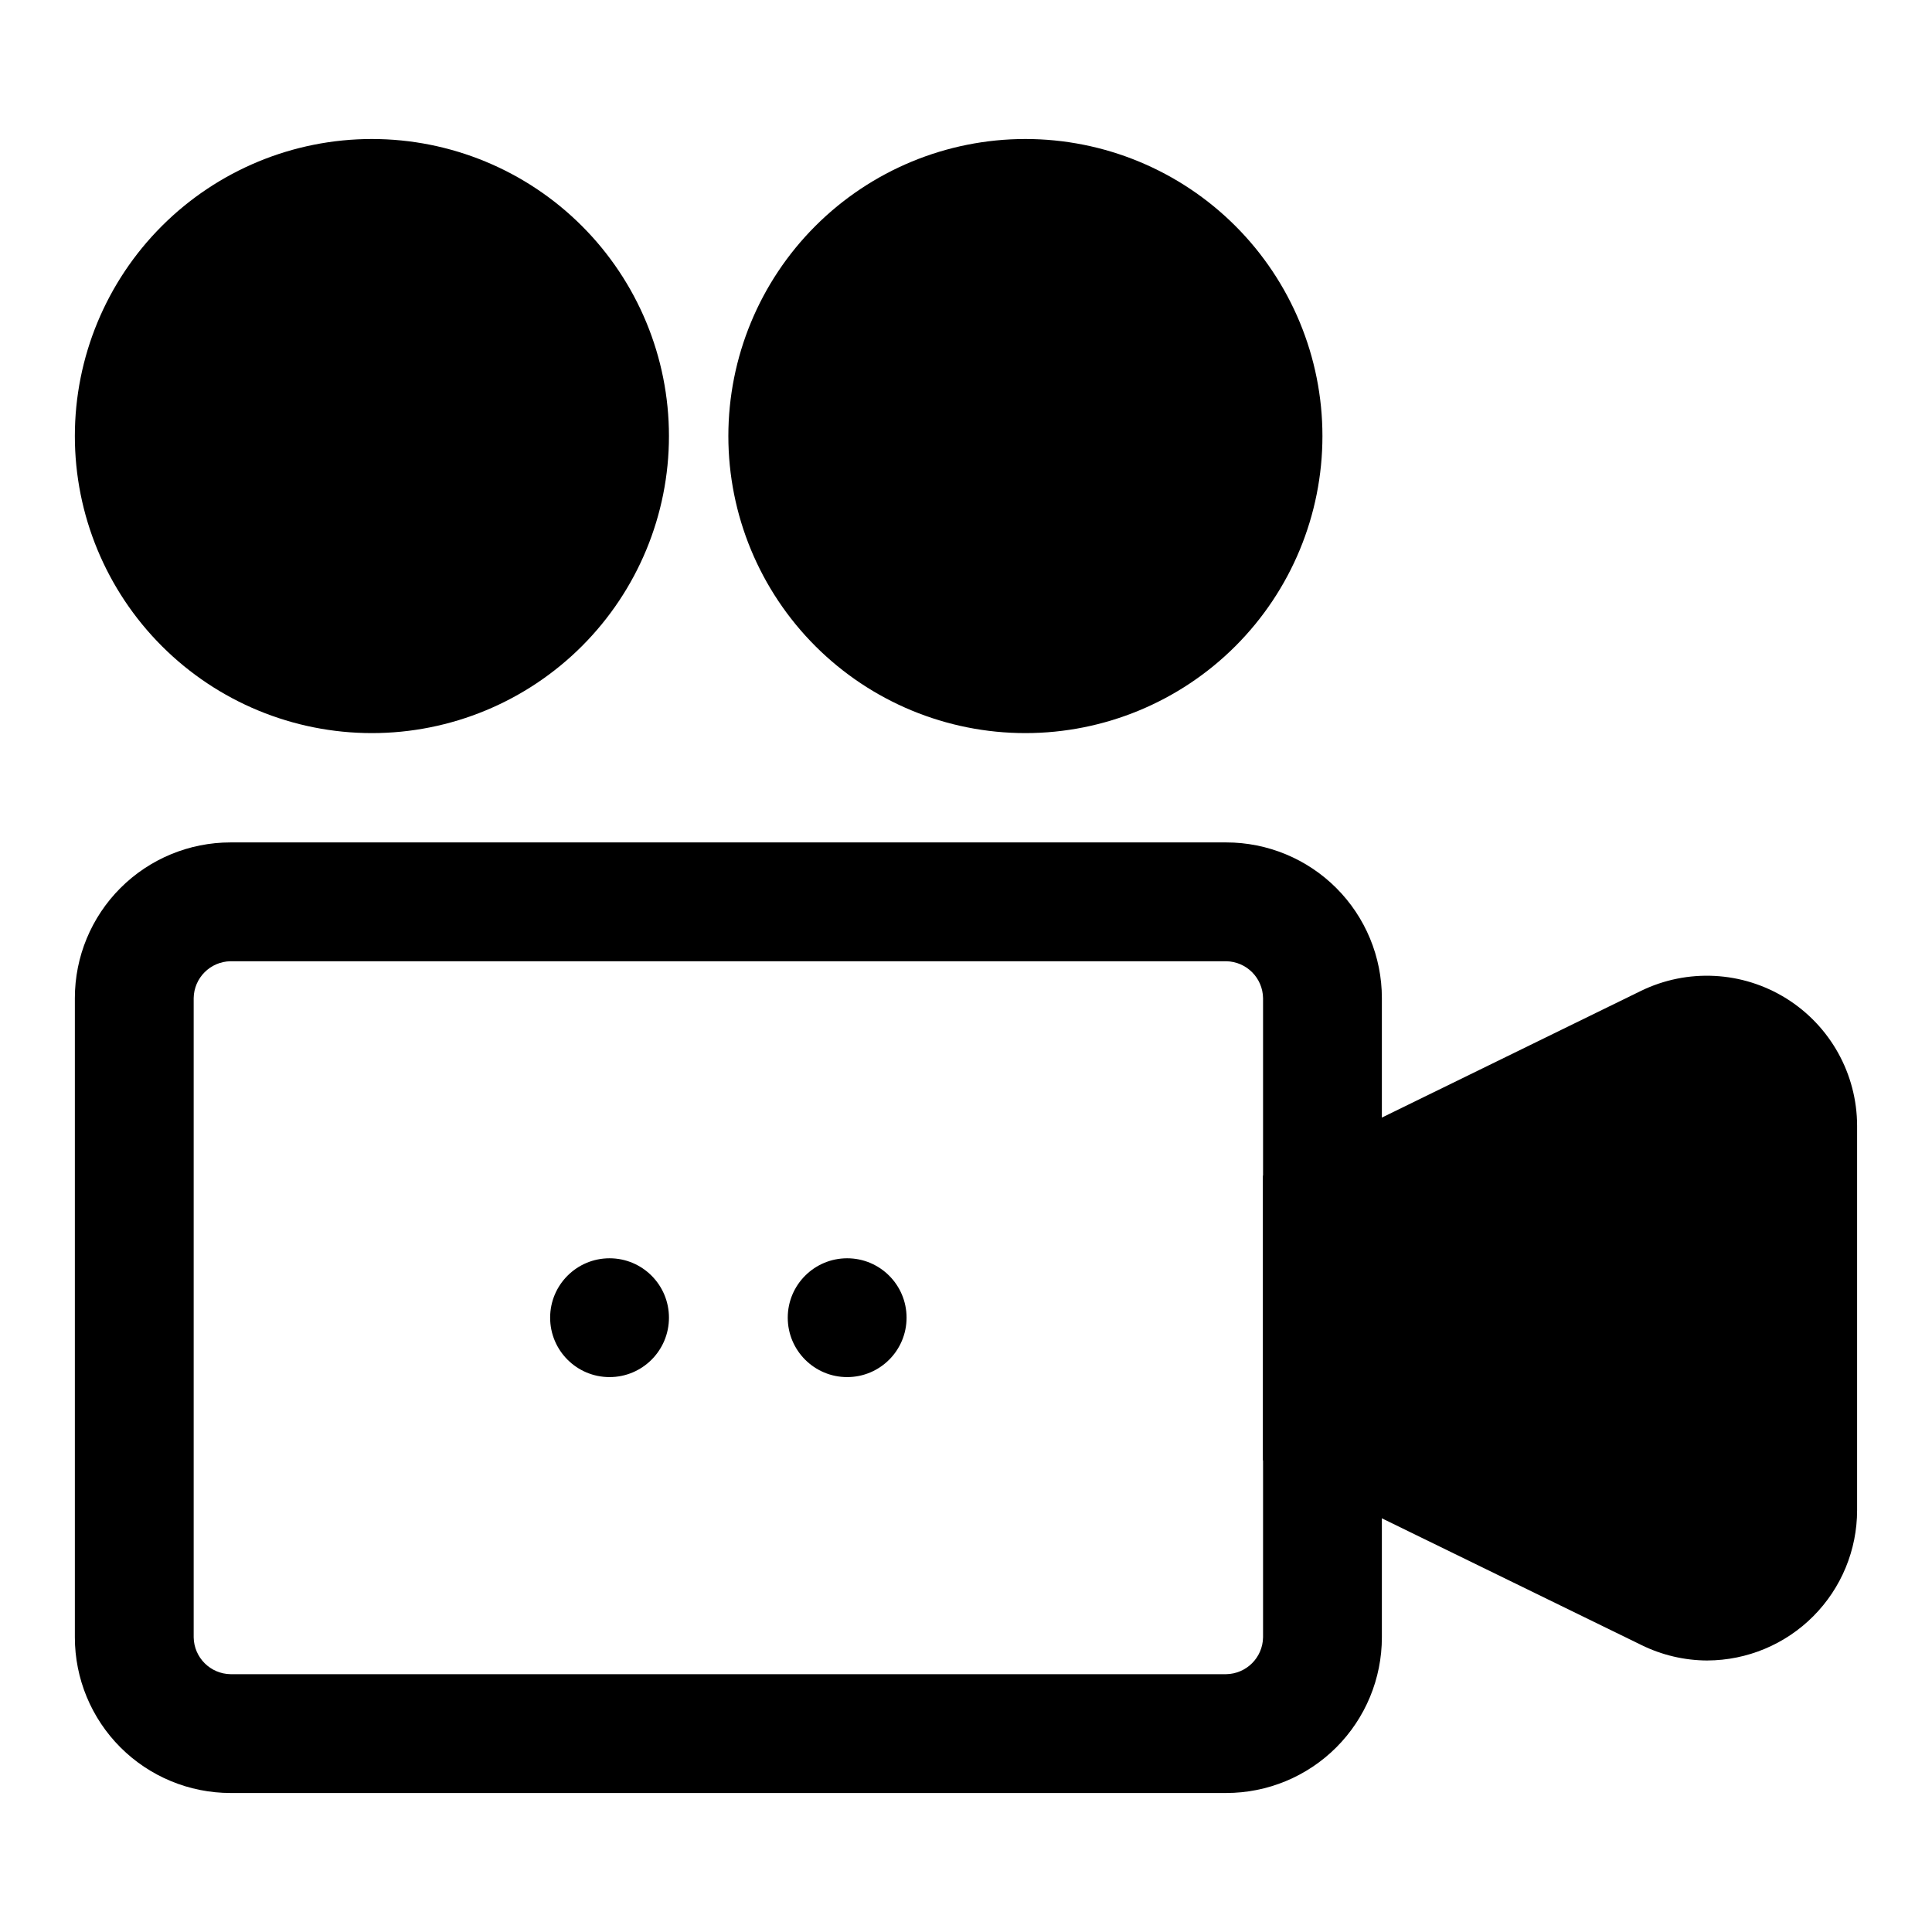 <?xml version="1.0" encoding="UTF-8"?>
<!-- Uploaded to: ICON Repo, www.svgrepo.com, Generator: ICON Repo Mixer Tools -->
<svg fill="#000000" width="800px" height="800px" version="1.1" viewBox="144 144 512 512" xmlns="http://www.w3.org/2000/svg">
 <g>
  <path d="m468.96 619.16h-263.87c-10.938 0-21.43-4.348-29.168-12.082-7.734-7.734-12.082-18.227-12.082-29.168v-169.41c0-10.941 4.348-21.434 12.082-29.168 7.738-7.734 18.23-12.082 29.168-12.082h263.87c10.941 0 21.434 4.348 29.168 12.082s12.082 18.227 12.082 29.168v169.41c0 10.941-4.348 21.434-12.082 29.168s-18.227 12.082-29.168 12.082zm-263.87-220.42c-5.356 0.086-9.676 4.406-9.762 9.762v169.41c0.086 5.356 4.406 9.676 9.762 9.762h263.87c5.356-0.086 9.676-4.406 9.762-9.762v-169.41c-0.086-5.356-4.406-9.676-9.762-9.762z"/>
  <path d="m596.48 584.05c-6.062-0.02-12.039-1.418-17.477-4.094l-100.29-48.965v-75.414l100.13-48.965c12.336-6.019 26.906-5.266 38.555 1.996 11.648 7.266 18.734 20.016 18.754 33.746v101.86c0 10.535-4.176 20.645-11.613 28.109-7.434 7.465-17.527 11.68-28.062 11.723zm-86.277-72.738 82.5 40.305c2.566 1.238 5.586 1.078 8.008-0.422 2.426-1.496 3.918-4.129 3.957-6.977v-101.86c-0.039-2.852-1.531-5.481-3.957-6.981-2.422-1.5-5.441-1.656-8.008-0.422l-82.5 40.305z"/>
  <path d="m384.25 493.2c0 8.695-7.047 15.746-15.742 15.746-8.695 0-15.746-7.051-15.746-15.746s7.051-15.742 15.746-15.742c8.695 0 15.742 7.047 15.742 15.742"/>
  <path d="m321.28 493.2c0 8.695-7.047 15.746-15.742 15.746-8.695 0-15.746-7.051-15.746-15.746s7.051-15.742 15.746-15.742c8.695 0 15.742 7.047 15.742 15.742"/>
  <path d="m242.56 338.28c-20.879 0-40.902-8.293-55.664-23.055-14.762-14.766-23.059-34.785-23.059-55.664s8.297-40.902 23.059-55.664c14.762-14.762 34.785-23.059 55.664-23.059s40.898 8.297 55.664 23.059c14.762 14.762 23.055 34.785 23.055 55.664s-8.293 40.898-23.055 55.664c-14.766 14.762-34.785 23.055-55.664 23.055zm0-125.95c-12.527 0-24.539 4.977-33.398 13.836-8.859 8.855-13.836 20.871-13.836 33.398s4.977 24.539 13.836 33.398c8.859 8.855 20.871 13.832 33.398 13.832s24.539-4.977 33.398-13.832c8.855-8.859 13.832-20.871 13.832-33.398s-4.977-24.543-13.832-33.398c-8.859-8.859-20.871-13.836-33.398-13.836z"/>
  <path d="m415.74 338.28c-20.879 0-40.898-8.293-55.664-23.055-14.762-14.766-23.055-34.785-23.055-55.664s8.293-40.902 23.055-55.664c14.766-14.762 34.785-23.059 55.664-23.059 20.879 0 40.902 8.297 55.664 23.059 14.762 14.762 23.055 34.785 23.055 55.664s-8.293 40.898-23.055 55.664c-14.762 14.762-34.785 23.055-55.664 23.055zm0-125.95c-12.527 0-24.539 4.977-33.398 13.836-8.855 8.855-13.832 20.871-13.832 33.398s4.977 24.539 13.832 33.398c8.859 8.855 20.871 13.832 33.398 13.832 12.527 0 24.539-4.977 33.398-13.832 8.859-8.859 13.836-20.871 13.836-33.398s-4.977-24.543-13.836-33.398c-8.859-8.859-20.871-13.836-33.398-13.836z"/>
  <path d="m620.41 442.35v101.86c-0.027 8.289-4.316 15.98-11.355 20.359-7.035 4.383-15.828 4.84-23.281 1.211l-91.316-44.715v-55.734l91.316-44.715v0.004c7.477-3.644 16.305-3.172 23.352 1.25 7.043 4.418 11.312 12.16 11.285 20.477z"/>
  <path d="m305.54 259.56c0 34.781-28.195 62.977-62.977 62.977s-62.977-28.195-62.977-62.977 28.195-62.977 62.977-62.977 62.977 28.195 62.977 62.977"/>
  <path d="m478.72 259.56c0 34.781-28.195 62.977-62.977 62.977s-62.977-28.195-62.977-62.977 28.195-62.977 62.977-62.977 62.977 28.195 62.977 62.977"/>
 </g>
</svg>